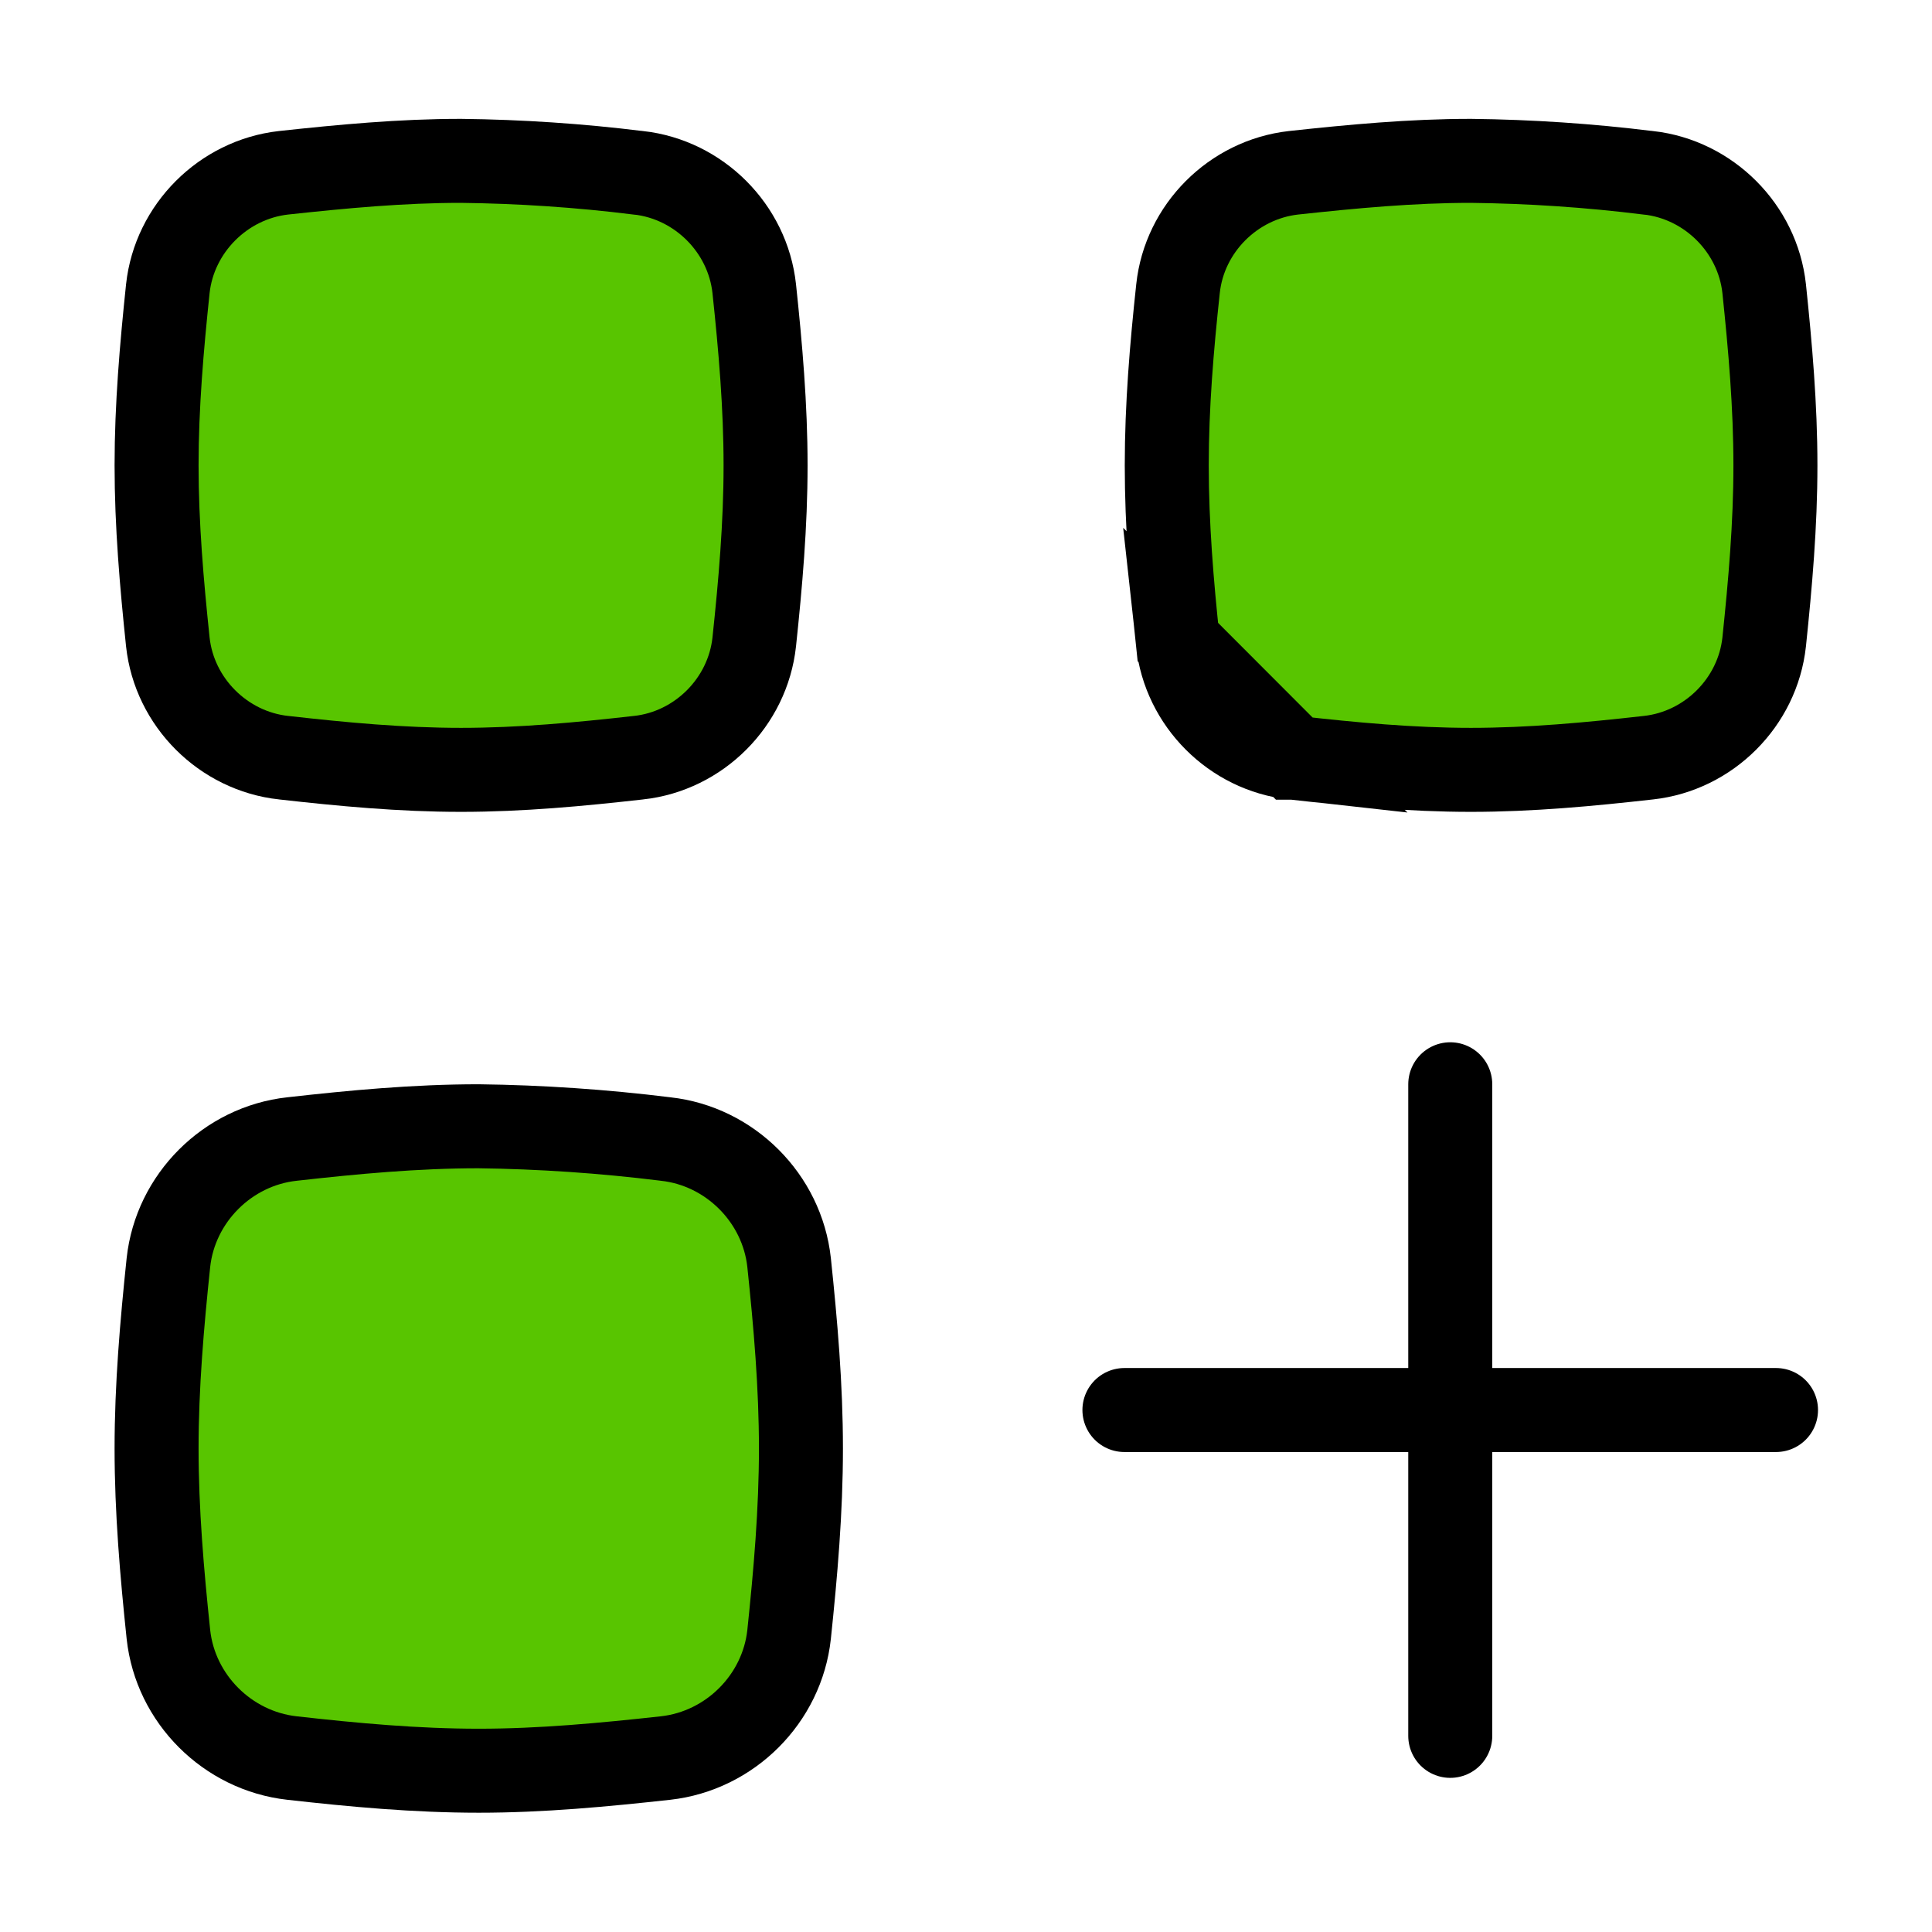 <svg width="23" height="23" viewBox="0 0 23 23" fill="none" xmlns="http://www.w3.org/2000/svg">
<path d="M17.265 20.665V12.908" stroke="black" stroke-linecap="round" stroke-linejoin="round"/>
<path d="M13.386 16.786H21.143" stroke="black" stroke-linecap="round" stroke-linejoin="round"/>
<path d="M3.376 9.02L3.375 9.02C2.657 8.941 2.076 8.36 1.998 7.643C1.925 6.946 1.864 6.247 1.864 5.54C1.864 4.833 1.925 4.133 1.998 3.436C2.076 2.72 2.657 2.138 3.375 2.057C4.076 1.981 4.778 1.915 5.486 1.915C6.191 1.923 6.896 1.97 7.596 2.057L7.596 2.057L7.602 2.057C8.321 2.138 8.901 2.719 8.979 3.436C9.053 4.133 9.114 4.833 9.114 5.54C9.114 6.247 9.053 6.944 8.979 7.643C8.901 8.36 8.321 8.941 7.603 9.02L7.602 9.02C6.901 9.099 6.198 9.165 5.489 9.165C4.778 9.165 4.077 9.099 3.376 9.02Z" fill="#58C500" stroke="black"/>
<path d="M7.918 13.559L7.918 13.559L7.925 13.56C8.691 13.644 9.311 14.265 9.394 15.03C9.471 15.763 9.535 16.499 9.535 17.244C9.535 17.988 9.471 18.724 9.394 19.458C9.311 20.224 8.692 20.843 7.924 20.929C7.186 21.01 6.446 21.08 5.7 21.08C4.951 21.08 4.212 21.012 3.475 20.929C2.708 20.843 2.088 20.224 2.005 19.458C1.928 18.724 1.864 17.988 1.864 17.244C1.864 16.501 1.928 15.765 2.005 15.03C2.088 14.265 2.708 13.644 3.475 13.56L3.475 13.56C4.212 13.477 4.951 13.408 5.697 13.408C6.439 13.417 7.181 13.468 7.918 13.559Z" fill="#58C500" stroke="black"/>
<path d="M15.397 9.02L15.398 9.02C16.099 9.099 16.802 9.165 17.511 9.165C18.22 9.165 18.923 9.099 19.625 9.02L19.625 9.02C20.343 8.941 20.924 8.36 21.002 7.643C21.075 6.944 21.136 6.247 21.136 5.54C21.136 4.833 21.075 4.133 21.002 3.436C20.924 2.719 20.343 2.138 19.625 2.057L19.619 2.057L19.619 2.057C18.919 1.97 18.215 1.923 17.51 1.915C16.802 1.915 16.1 1.981 15.399 2.057C14.68 2.138 14.1 2.72 14.024 3.436L14.024 3.436C13.949 4.132 13.89 4.832 13.89 5.54C13.89 6.248 13.948 6.948 14.022 7.643L15.397 9.02ZM15.397 9.02C14.68 8.941 14.1 8.36 14.022 7.643L15.397 9.02Z" fill="#58C500" stroke="black"/>
</svg>
